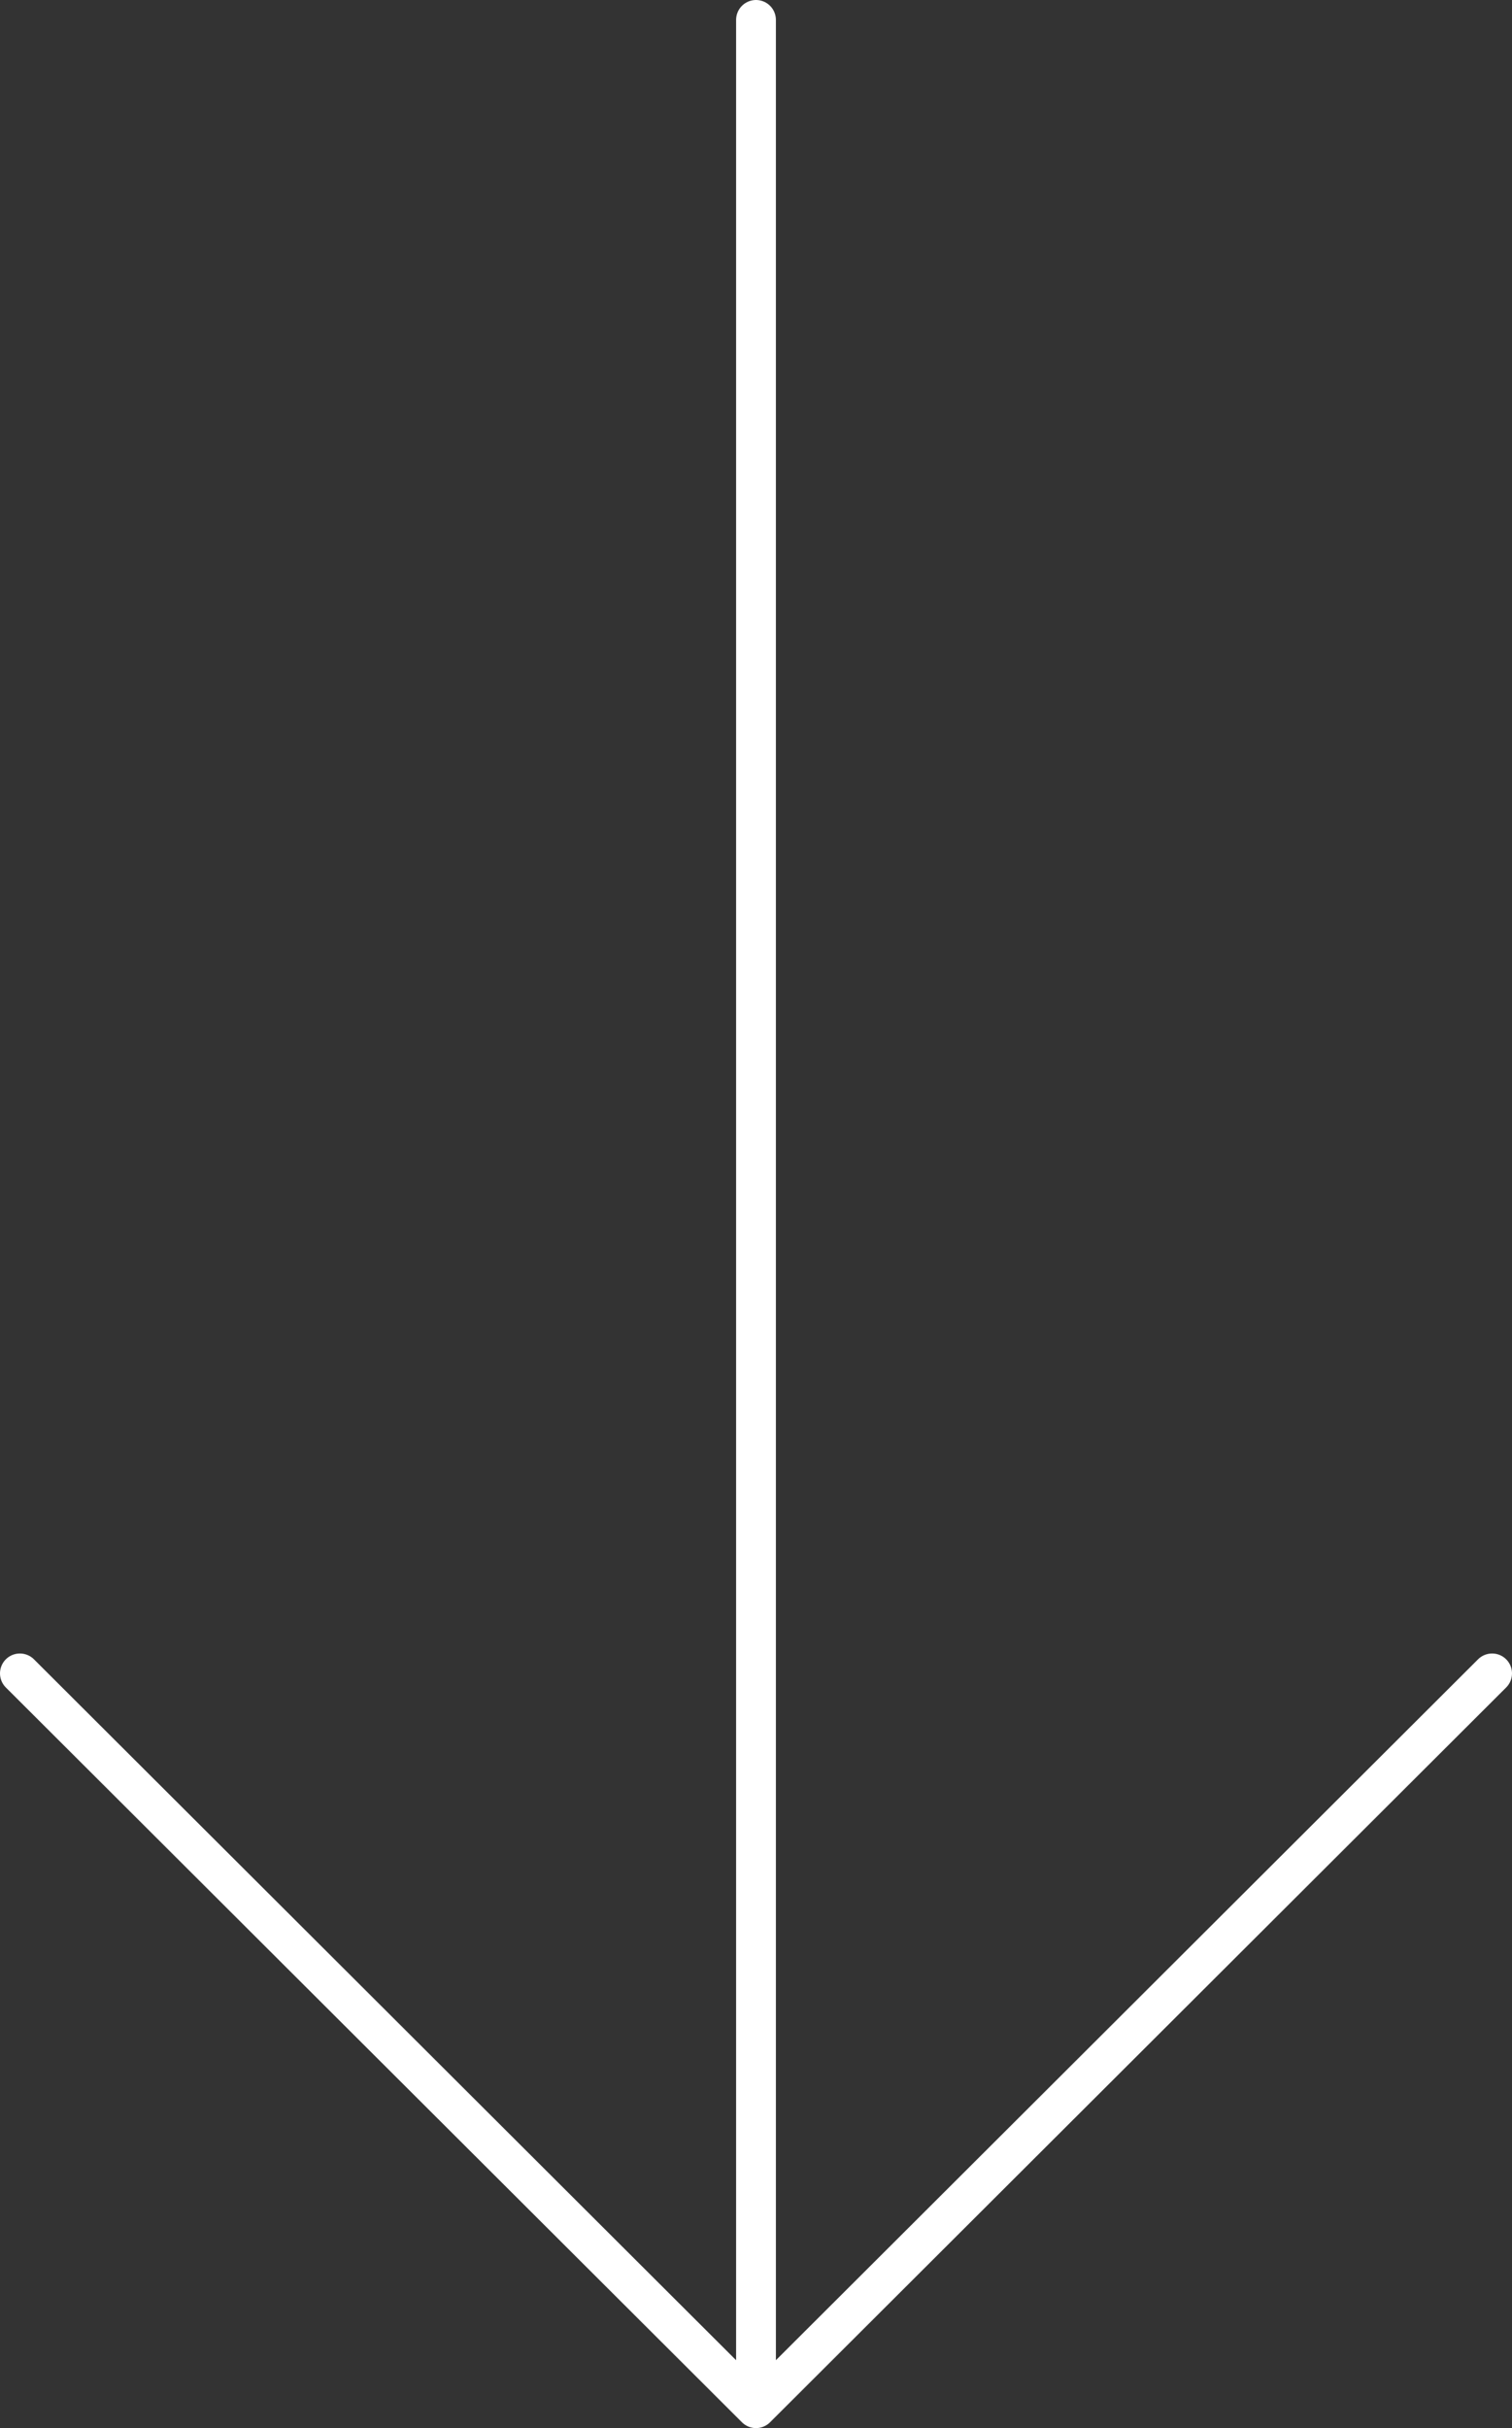 <?xml version="1.0" encoding="UTF-8"?>
<svg id="Layer_1" data-name="Layer 1" xmlns="http://www.w3.org/2000/svg" viewBox="0 0 38 61">
  <rect x="0" y="0" width="38" height="61" fill="#333333" stroke="none"/>
  <defs>
    <style>
      .cls-1 {
        fill: none;
        stroke: #fff;
        stroke-linecap: round;
      }
    </style>
  </defs>
  <path class="cls-1" d="M19,60.5V.5M19,60.5l18.5-18.46M19,60.5L.5,42.04"/>
</svg>